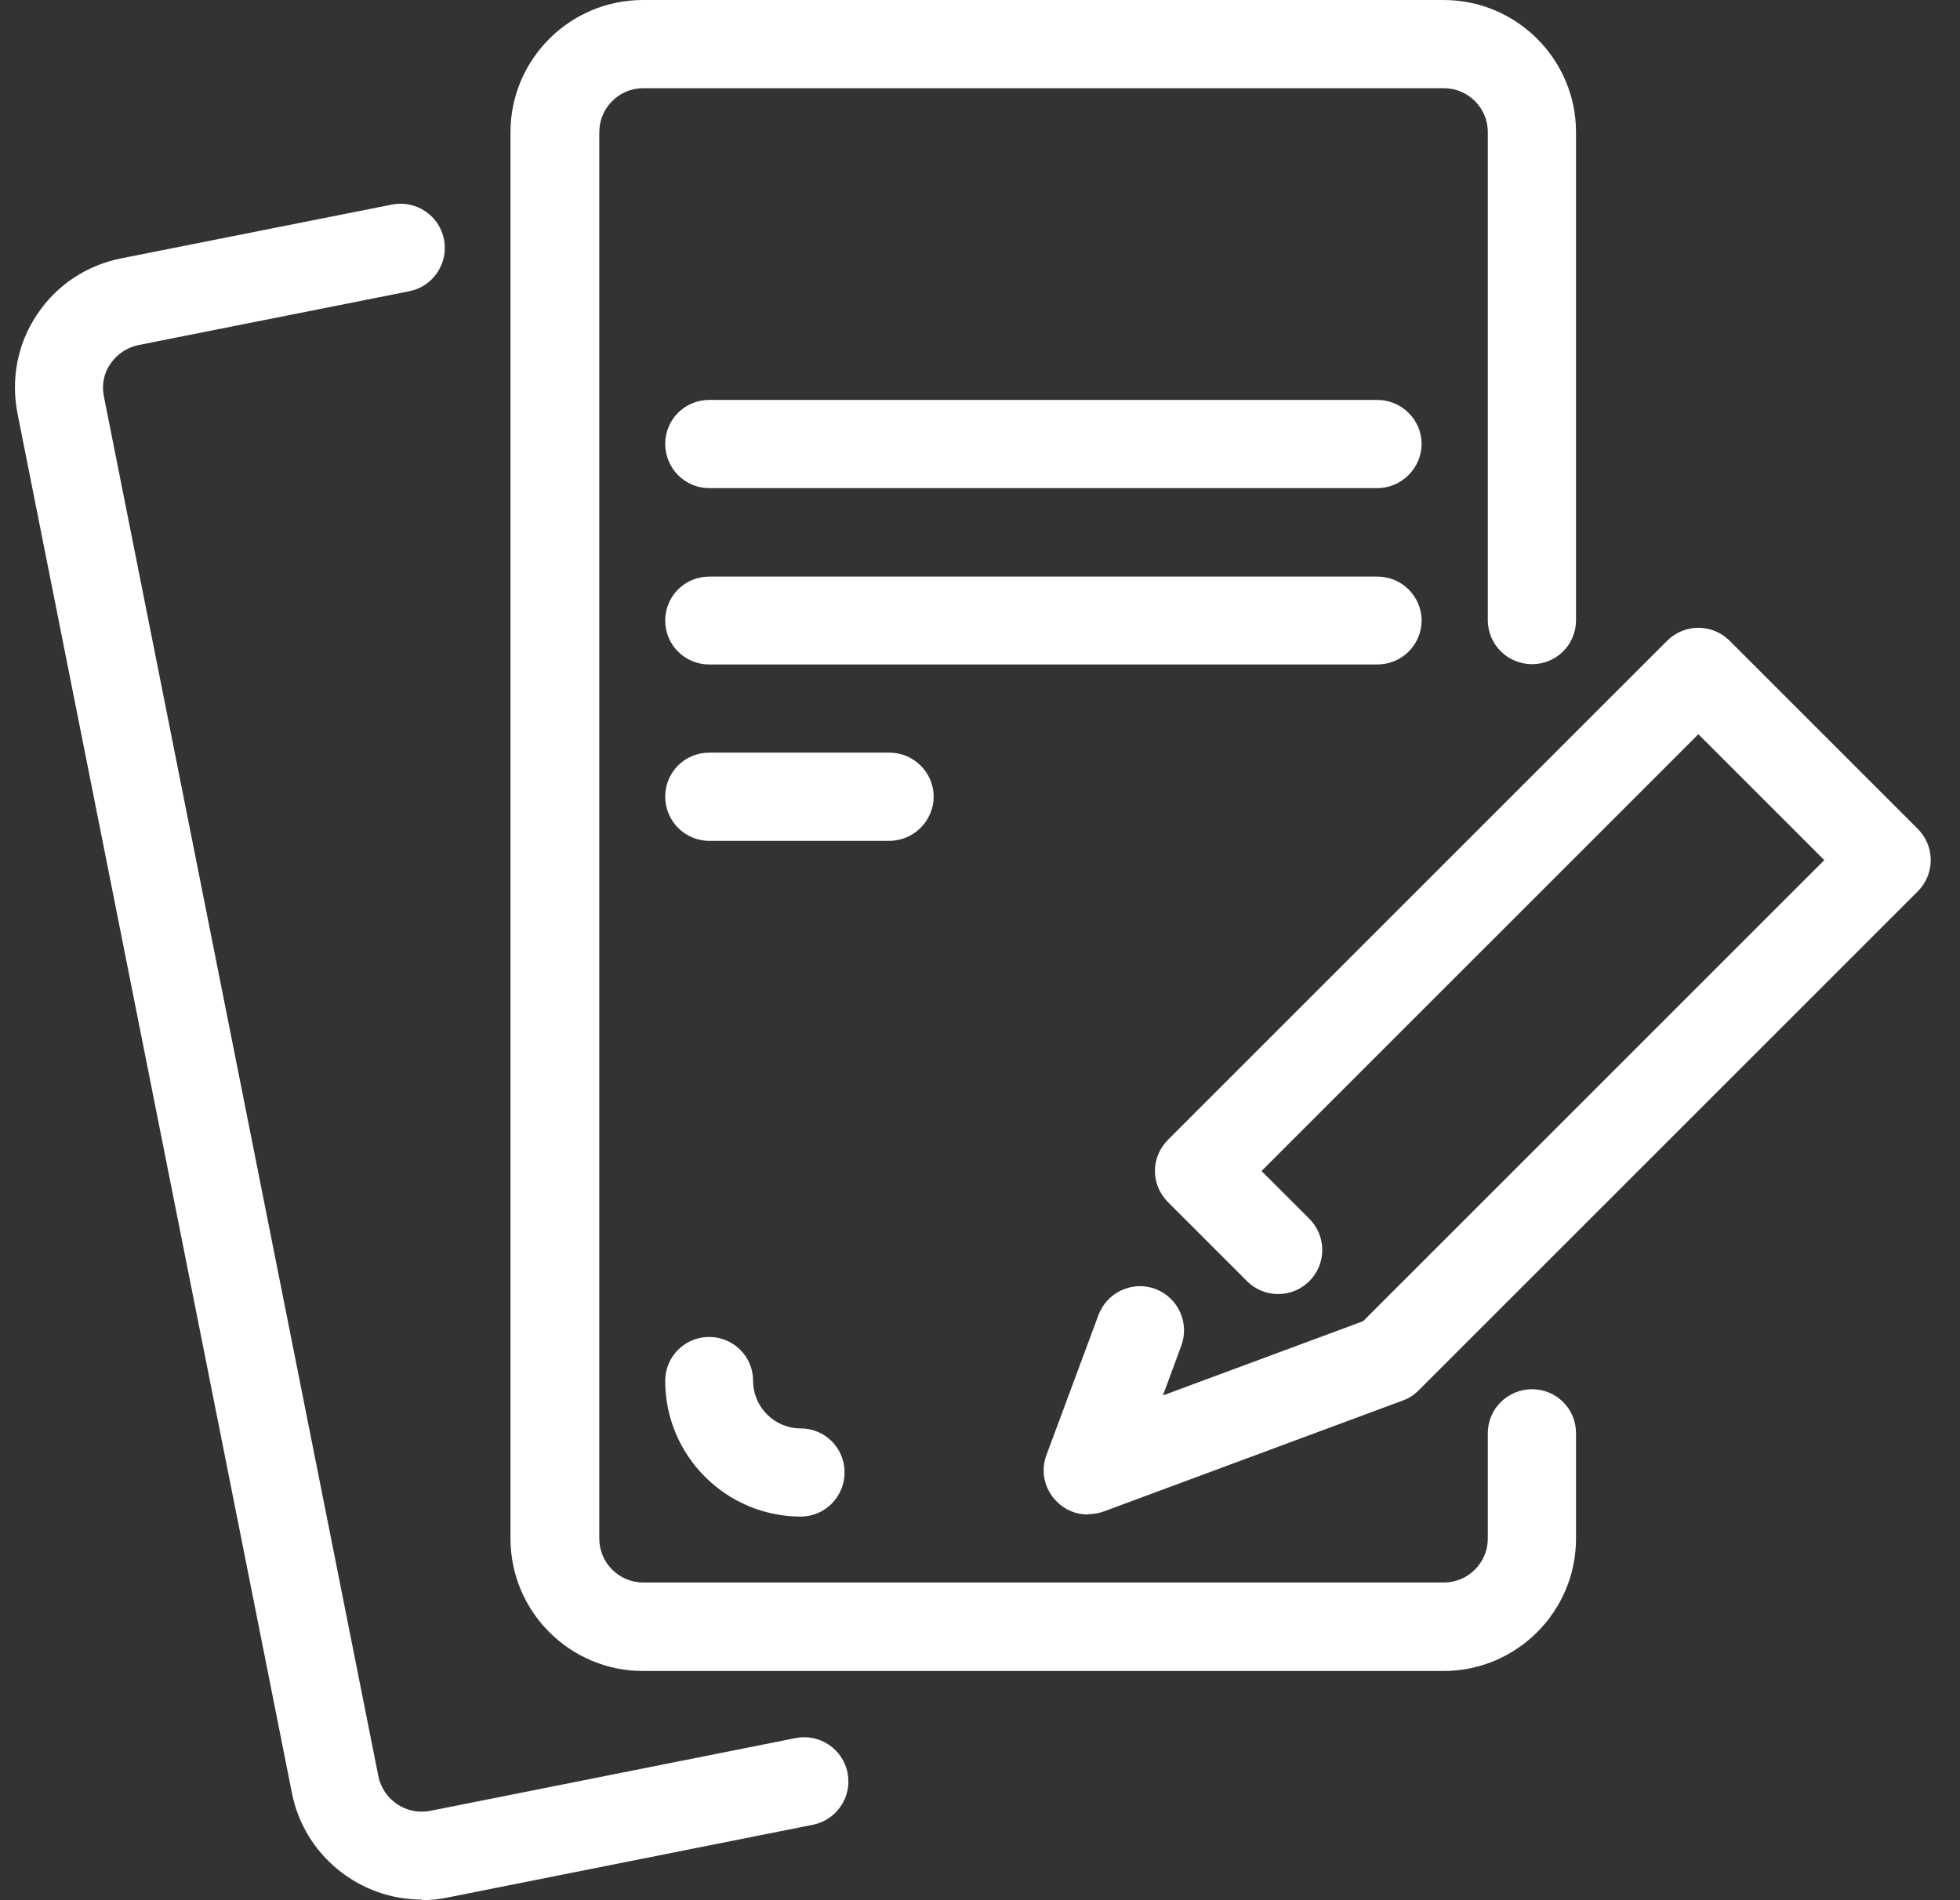 <?xml version="1.0" encoding="UTF-8"?>
<svg xmlns="http://www.w3.org/2000/svg" width="66" height="64" viewBox="0 0 66 64" fill="none">
  <rect x="0" y="0" width="66" height="64" fill="#333333" stroke="none"/>
  <path d="M48.61 56.28H21.65C19.19 56.28 17.19 54.28 17.19 51.82V4.45C17.19 2 19.19 0 21.65 0H48.61C51.07 0 53.07 2 53.07 4.45V20.89C53.07 21.71 52.41 22.37 51.59 22.37C50.77 22.37 50.1 21.71 50.1 20.89V4.45C50.1 3.63 49.43 2.97 48.62 2.97H21.66C20.84 2.97 20.18 3.64 20.18 4.45V51.82C20.18 52.64 20.85 53.3 21.66 53.3H48.62C49.44 53.3 50.1 52.63 50.1 51.82V48.27C50.1 47.45 50.77 46.79 51.59 46.79C52.41 46.79 53.07 47.45 53.07 48.27V51.82C53.07 54.28 51.07 56.28 48.61 56.28Z" fill="white"></path>
  <path d="M14.2 63.98C12.12 63.98 10.25 62.51 9.83 60.39L0.59 13.93C0.36 12.76 0.59 11.57 1.25 10.59C1.91 9.6 2.92 8.93 4.09 8.7L13.2 6.89C14 6.73 14.79 7.25 14.95 8.06C15.11 8.86 14.59 9.65 13.78 9.81L4.67 11.62C4.28 11.7 3.95 11.92 3.72 12.25C3.49 12.58 3.42 12.97 3.5 13.36L12.74 59.82C12.9 60.62 13.68 61.15 14.49 60.99L26.79 58.54C27.59 58.38 28.38 58.9 28.54 59.71C28.7 60.51 28.18 61.3 27.37 61.46L15.07 63.91C14.78 63.97 14.49 64 14.2 64V63.98Z" fill="white"></path>
  <path d="M46.38 22.38H23.88C23.06 22.38 22.4 21.72 22.4 20.9C22.4 20.08 23.06 19.42 23.88 19.42H46.38C47.2 19.42 47.87 20.08 47.87 20.9C47.87 21.72 47.2 22.38 46.38 22.38Z" fill="white"></path>
  <path d="M46.38 16.44H23.88C23.06 16.44 22.4 15.77 22.4 14.95C22.4 14.13 23.06 13.47 23.88 13.47H46.38C47.2 13.47 47.87 14.14 47.87 14.95C47.87 15.76 47.2 16.44 46.38 16.44Z" fill="white"></path>
  <path d="M36.63 51.01C36.24 51.01 35.86 50.859 35.58 50.569C35.17 50.16 35.03 49.55 35.24 48.999L36.99 44.289C37.28 43.52 38.13 43.13 38.9 43.41C39.67 43.7 40.06 44.55 39.78 45.319L39.16 46.999L45.9 44.499L61.43 28.97L57.19 24.73L42.48 39.44L44.09 41.05C44.67 41.63 44.67 42.569 44.09 43.15C43.51 43.73 42.57 43.73 41.99 43.15L39.33 40.489C39.05 40.209 38.89 39.83 38.89 39.44C38.89 39.05 39.05 38.669 39.33 38.389L56.14 21.579C56.72 21 57.66 21 58.24 21.579L64.58 27.919C65.16 28.5 65.16 29.439 64.58 30.02L47.77 46.83C47.62 46.98 47.44 47.099 47.24 47.169L37.16 50.91C36.99 50.969 36.82 50.999 36.64 50.999L36.63 51.01Z" fill="white"></path>
  <path d="M29.95 28.32H23.88C23.06 28.32 22.4 27.65 22.4 26.83C22.4 26.01 23.06 25.35 23.88 25.35H29.95C30.77 25.35 31.44 26.02 31.44 26.83C31.44 27.64 30.77 28.32 29.95 28.32Z" fill="white"></path>
  <path d="M26.97 51.08C24.45 51.08 22.4 49.03 22.4 46.51C22.4 45.69 23.06 45.03 23.88 45.03C24.7 45.03 25.36 45.69 25.36 46.51C25.36 47.39 26.08 48.11 26.96 48.11C27.78 48.11 28.44 48.77 28.44 49.59C28.44 50.41 27.78 51.08 26.96 51.08H26.97Z" fill="white"></path>
</svg>
